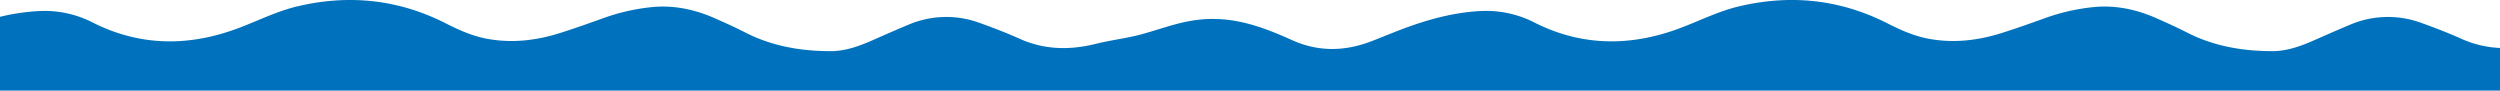 <svg xmlns="http://www.w3.org/2000/svg" width="1200" height="43.493" viewBox="0 0 1200 43.493">
  <defs>
    <style>
      .cls-1 {
        fill: #0071bc;
      }
    </style>
  </defs>
  <path id="_0071bc_wave_top" data-name="0071bc_wave_top" class="cls-1" d="M0,43.493V8.076a99.682,99.682,0,0,1,20.35-2.83,50.944,50.944,0,0,1,24.6,5.79c22.53,11.23,45.62,11.28,68.86,2.7,9.73-3.59,19.01-8.38,29.2-10.75,24.67-5.77,48.38-3.26,71.01,8.25,6.26,3.18,12.56,5.99,19.52,7.33,12.22,2.32,24.08.87,35.77-2.87,6.81-2.17,13.55-4.56,20.29-6.98a96.7,96.7,0,0,1,23.34-5.31c10.58-1.04,20.68,1.15,30.34,5.43,4.83,2.15,9.66,4.32,14.36,6.72,12.9,6.62,26.72,8.98,41.02,9,7.47,0,14.35-2.63,21.07-5.64,5.3-2.33,10.6-4.67,15.94-6.89a46.311,46.311,0,0,1,34.42-1.08c6.57,2.36,13.11,4.87,19.47,7.72,11.92,5.31,24.07,5.46,36.47,2.37,7.18-1.784,14.625-2.624,21.748-4.539,8.012-2.154,15.673-5.086,23.9-6.5,17.752-3.045,32.543,2.043,48.5,9.266,12.71,5.73,25.42,5.44,38.24.49,5.72-2.2,11.37-4.61,17.13-6.69,11.9-4.3,24.08-7.44,36.8-7.82a50.945,50.945,0,0,1,24.6,5.79c22.53,11.23,45.62,11.28,68.86,2.7,9.73-3.59,19.01-8.38,29.2-10.75,24.67-5.77,48.38-3.26,71.01,8.25,6.26,3.18,12.56,5.99,19.52,7.33,12.22,2.32,24.08.87,35.77-2.87,6.81-2.17,13.55-4.56,20.29-6.98a96.7,96.7,0,0,1,23.34-5.31c10.58-1.04,20.68,1.15,30.34,5.43,4.83,2.15,9.66,4.32,14.36,6.72,12.9,6.62,26.72,8.98,41.02,9,7.47,0,14.35-2.63,21.07-5.64,5.3-2.33,10.6-4.67,15.94-6.89a46.311,46.311,0,0,1,34.42-1.08c6.57,2.36,13.11,4.87,19.47,7.72a50.507,50.507,0,0,0,18.44,4.36V43.493Z"/>
</svg>
